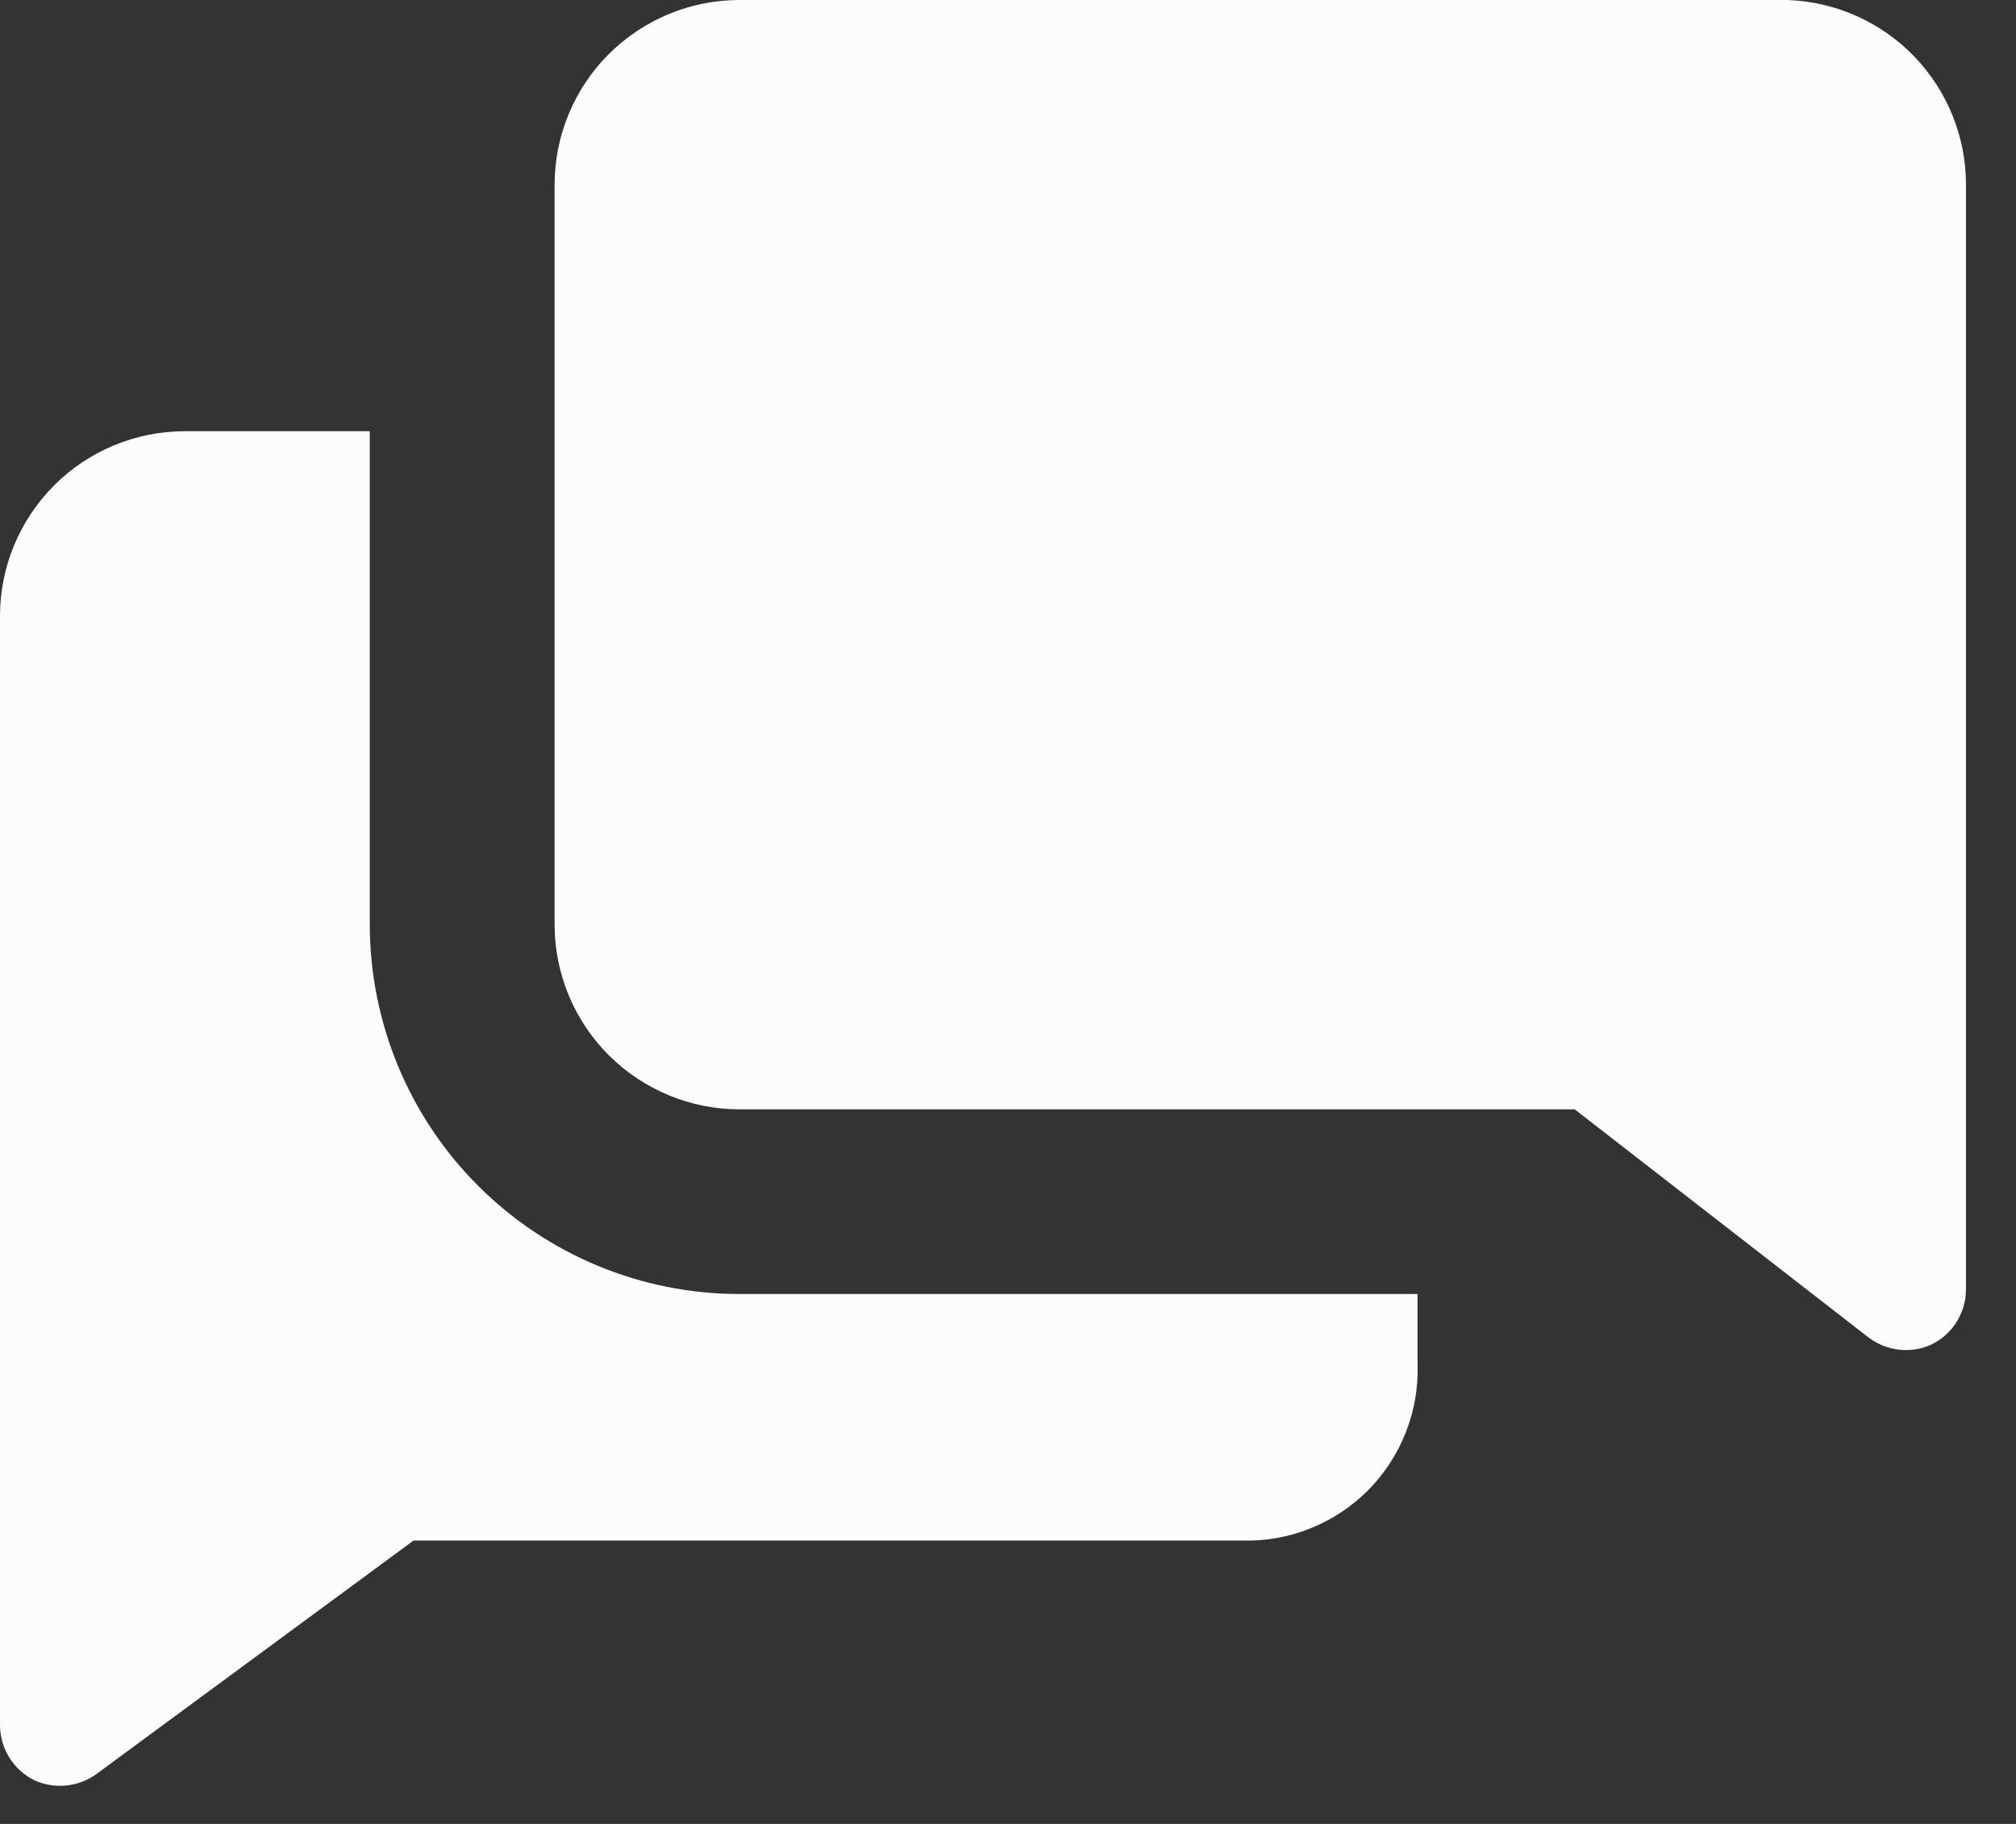 <svg width="21" height="19" viewBox="0 0 21 19" fill="none" xmlns="http://www.w3.org/2000/svg">
<rect x="0" y="0" width="21" height="19" fill="#333333" stroke="none"/>
<path d="M3.852 9.628V4.492H1.926C1.415 4.492 0.925 4.695 0.564 5.056C0.203 5.418 0 5.907 0 6.418V17.974C0.001 18.094 0.035 18.21 0.099 18.311C0.162 18.412 0.252 18.493 0.36 18.546C0.463 18.593 0.576 18.611 0.689 18.6C0.802 18.589 0.91 18.548 1.002 18.482L4.308 16.048H12.937C13.18 16.055 13.422 16.013 13.648 15.922C13.874 15.832 14.079 15.697 14.251 15.524C14.422 15.351 14.557 15.145 14.645 14.918C14.734 14.691 14.775 14.449 14.766 14.206V13.48H7.704C6.682 13.48 5.703 13.075 4.98 12.352C4.258 11.63 3.852 10.65 3.852 9.628Z" fill="#FCFCFC"/>
<path d="M18.617 0H7.703C7.193 0 6.703 0.203 6.341 0.564C5.98 0.925 5.777 1.415 5.777 1.926V9.63C5.777 10.141 5.98 10.631 6.341 10.992C6.703 11.353 7.193 11.556 7.703 11.556H16.403L19.471 13.938C19.563 14.005 19.67 14.047 19.783 14.06C19.896 14.072 20.01 14.055 20.113 14.009C20.223 13.957 20.315 13.875 20.38 13.773C20.444 13.67 20.479 13.552 20.479 13.431V1.926C20.48 1.426 20.285 0.946 19.938 0.586C19.591 0.227 19.117 0.017 18.617 0Z" fill="#FCFCFC"/>
</svg>
